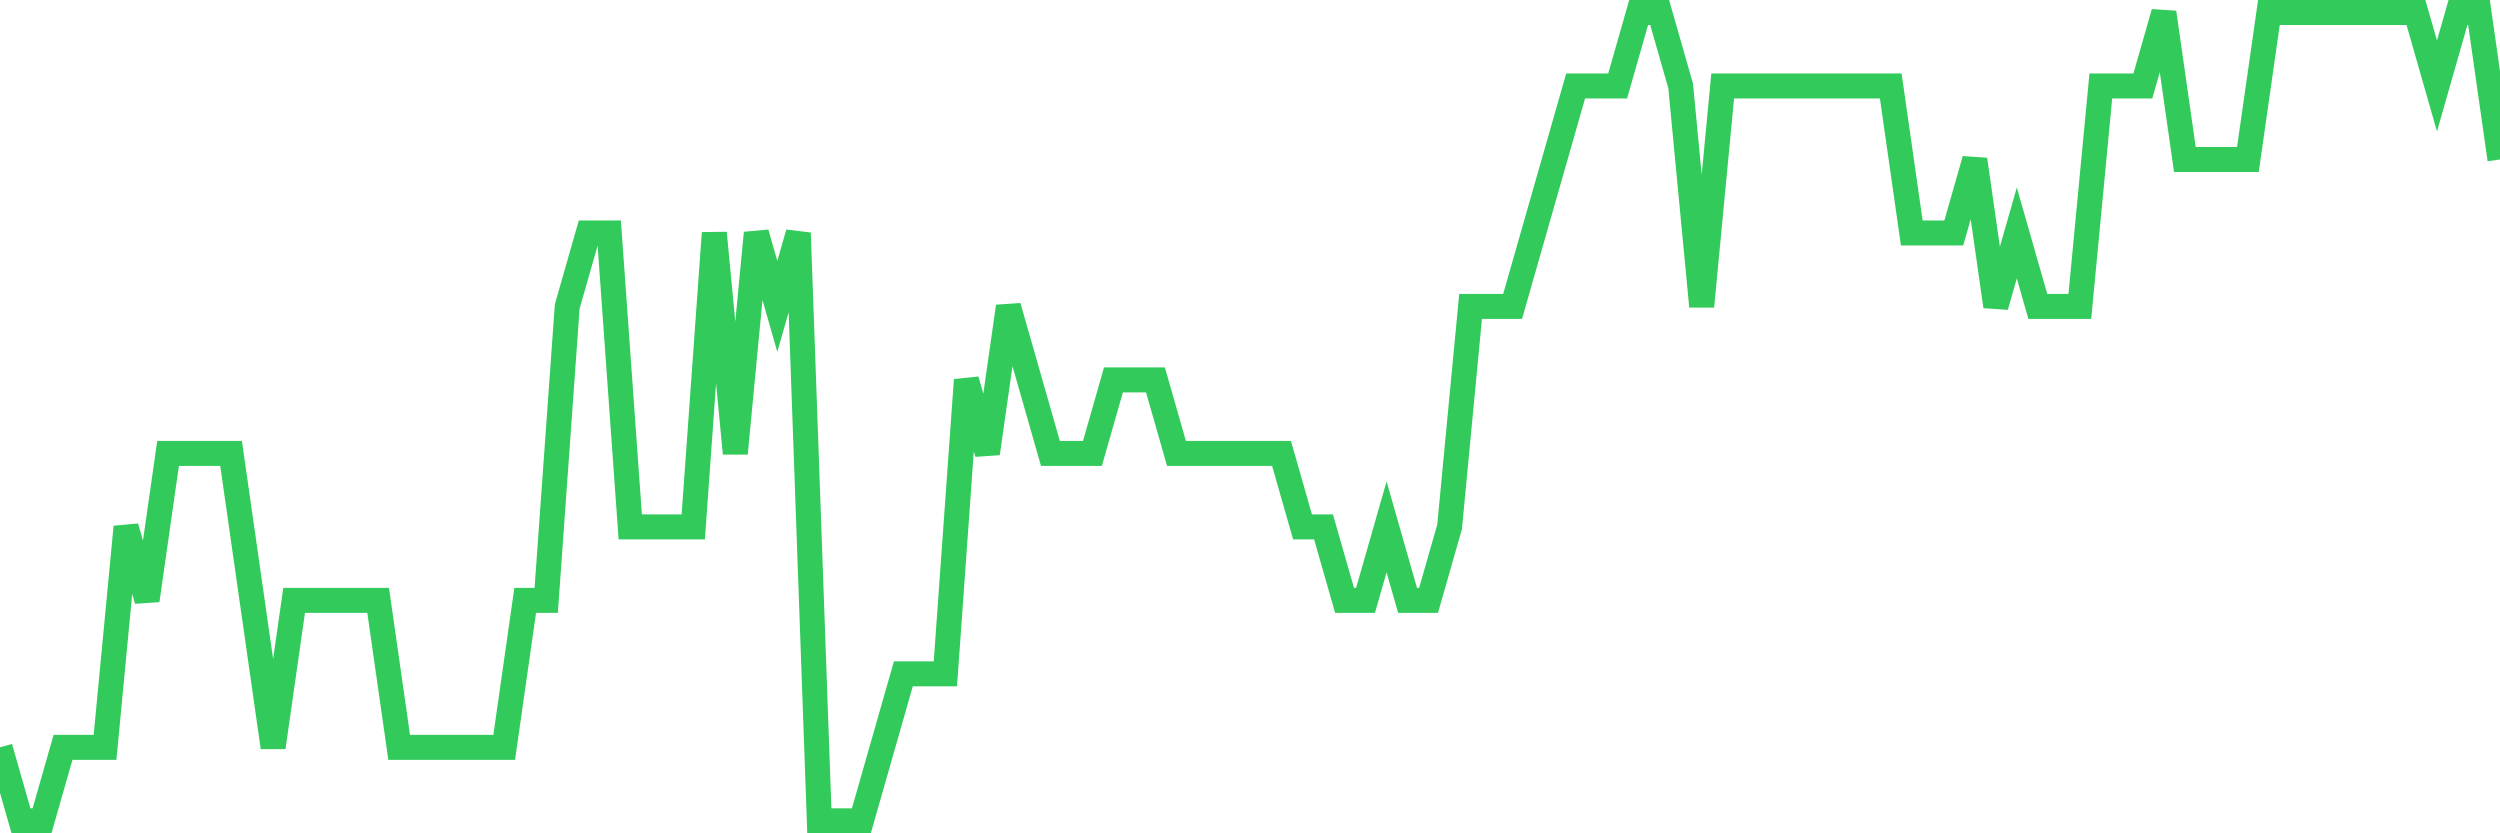 <svg
  xmlns="http://www.w3.org/2000/svg"
  xmlns:xlink="http://www.w3.org/1999/xlink"
  width="120"
  height="40"
  viewBox="0 0 120 40"
  preserveAspectRatio="none"
>
  <polyline
    points="0,35.873 1.008,39.4 2.017,39.4 3.025,35.873 4.034,35.873 5.042,35.873 6.05,25.291 7.059,28.818 8.067,21.764 9.076,21.764 10.084,21.764 11.092,21.764 12.101,28.818 13.109,35.873 14.118,28.818 15.126,28.818 16.134,28.818 17.143,28.818 18.151,28.818 19.16,35.873 20.168,35.873 21.176,35.873 22.185,35.873 23.193,35.873 24.202,35.873 25.21,28.818 26.218,28.818 27.227,14.709 28.235,11.182 29.244,11.182 30.252,25.291 31.261,25.291 32.269,25.291 33.277,25.291 34.286,11.182 35.294,21.764 36.303,11.182 37.311,14.709 38.319,11.182 39.328,39.4 40.336,39.4 41.345,39.4 42.353,35.873 43.361,32.345 44.37,32.345 45.378,32.345 46.387,18.236 47.395,21.764 48.403,14.709 49.412,18.236 50.42,21.764 51.429,21.764 52.437,21.764 53.445,18.236 54.454,18.236 55.462,18.236 56.471,21.764 57.479,21.764 58.487,21.764 59.496,21.764 60.504,21.764 61.513,21.764 62.521,25.291 63.529,25.291 64.538,28.818 65.546,28.818 66.555,25.291 67.563,28.818 68.571,28.818 69.58,25.291 70.588,14.709 71.597,14.709 72.605,14.709 73.613,11.182 74.622,7.655 75.63,4.127 76.639,4.127 77.647,4.127 78.655,0.6 79.664,0.6 80.672,4.127 81.681,14.709 82.689,4.127 83.697,4.127 84.706,4.127 85.714,4.127 86.723,4.127 87.731,4.127 88.739,4.127 89.748,4.127 90.756,4.127 91.765,11.182 92.773,11.182 93.782,11.182 94.79,7.655 95.798,14.709 96.807,11.182 97.815,14.709 98.824,14.709 99.832,14.709 100.84,4.127 101.849,4.127 102.857,4.127 103.866,0.6 104.874,7.655 105.882,7.655 106.891,7.655 107.899,7.655 108.908,0.6 109.916,0.6 110.924,0.6 111.933,0.6 112.941,0.6 113.95,0.6 114.958,0.6 115.966,0.6 116.975,4.127 117.983,0.6 118.992,0.6 120,7.655"
    fill="none"
    stroke="#32ca5b"
    stroke-width="1.2"
  >
  </polyline>
</svg>